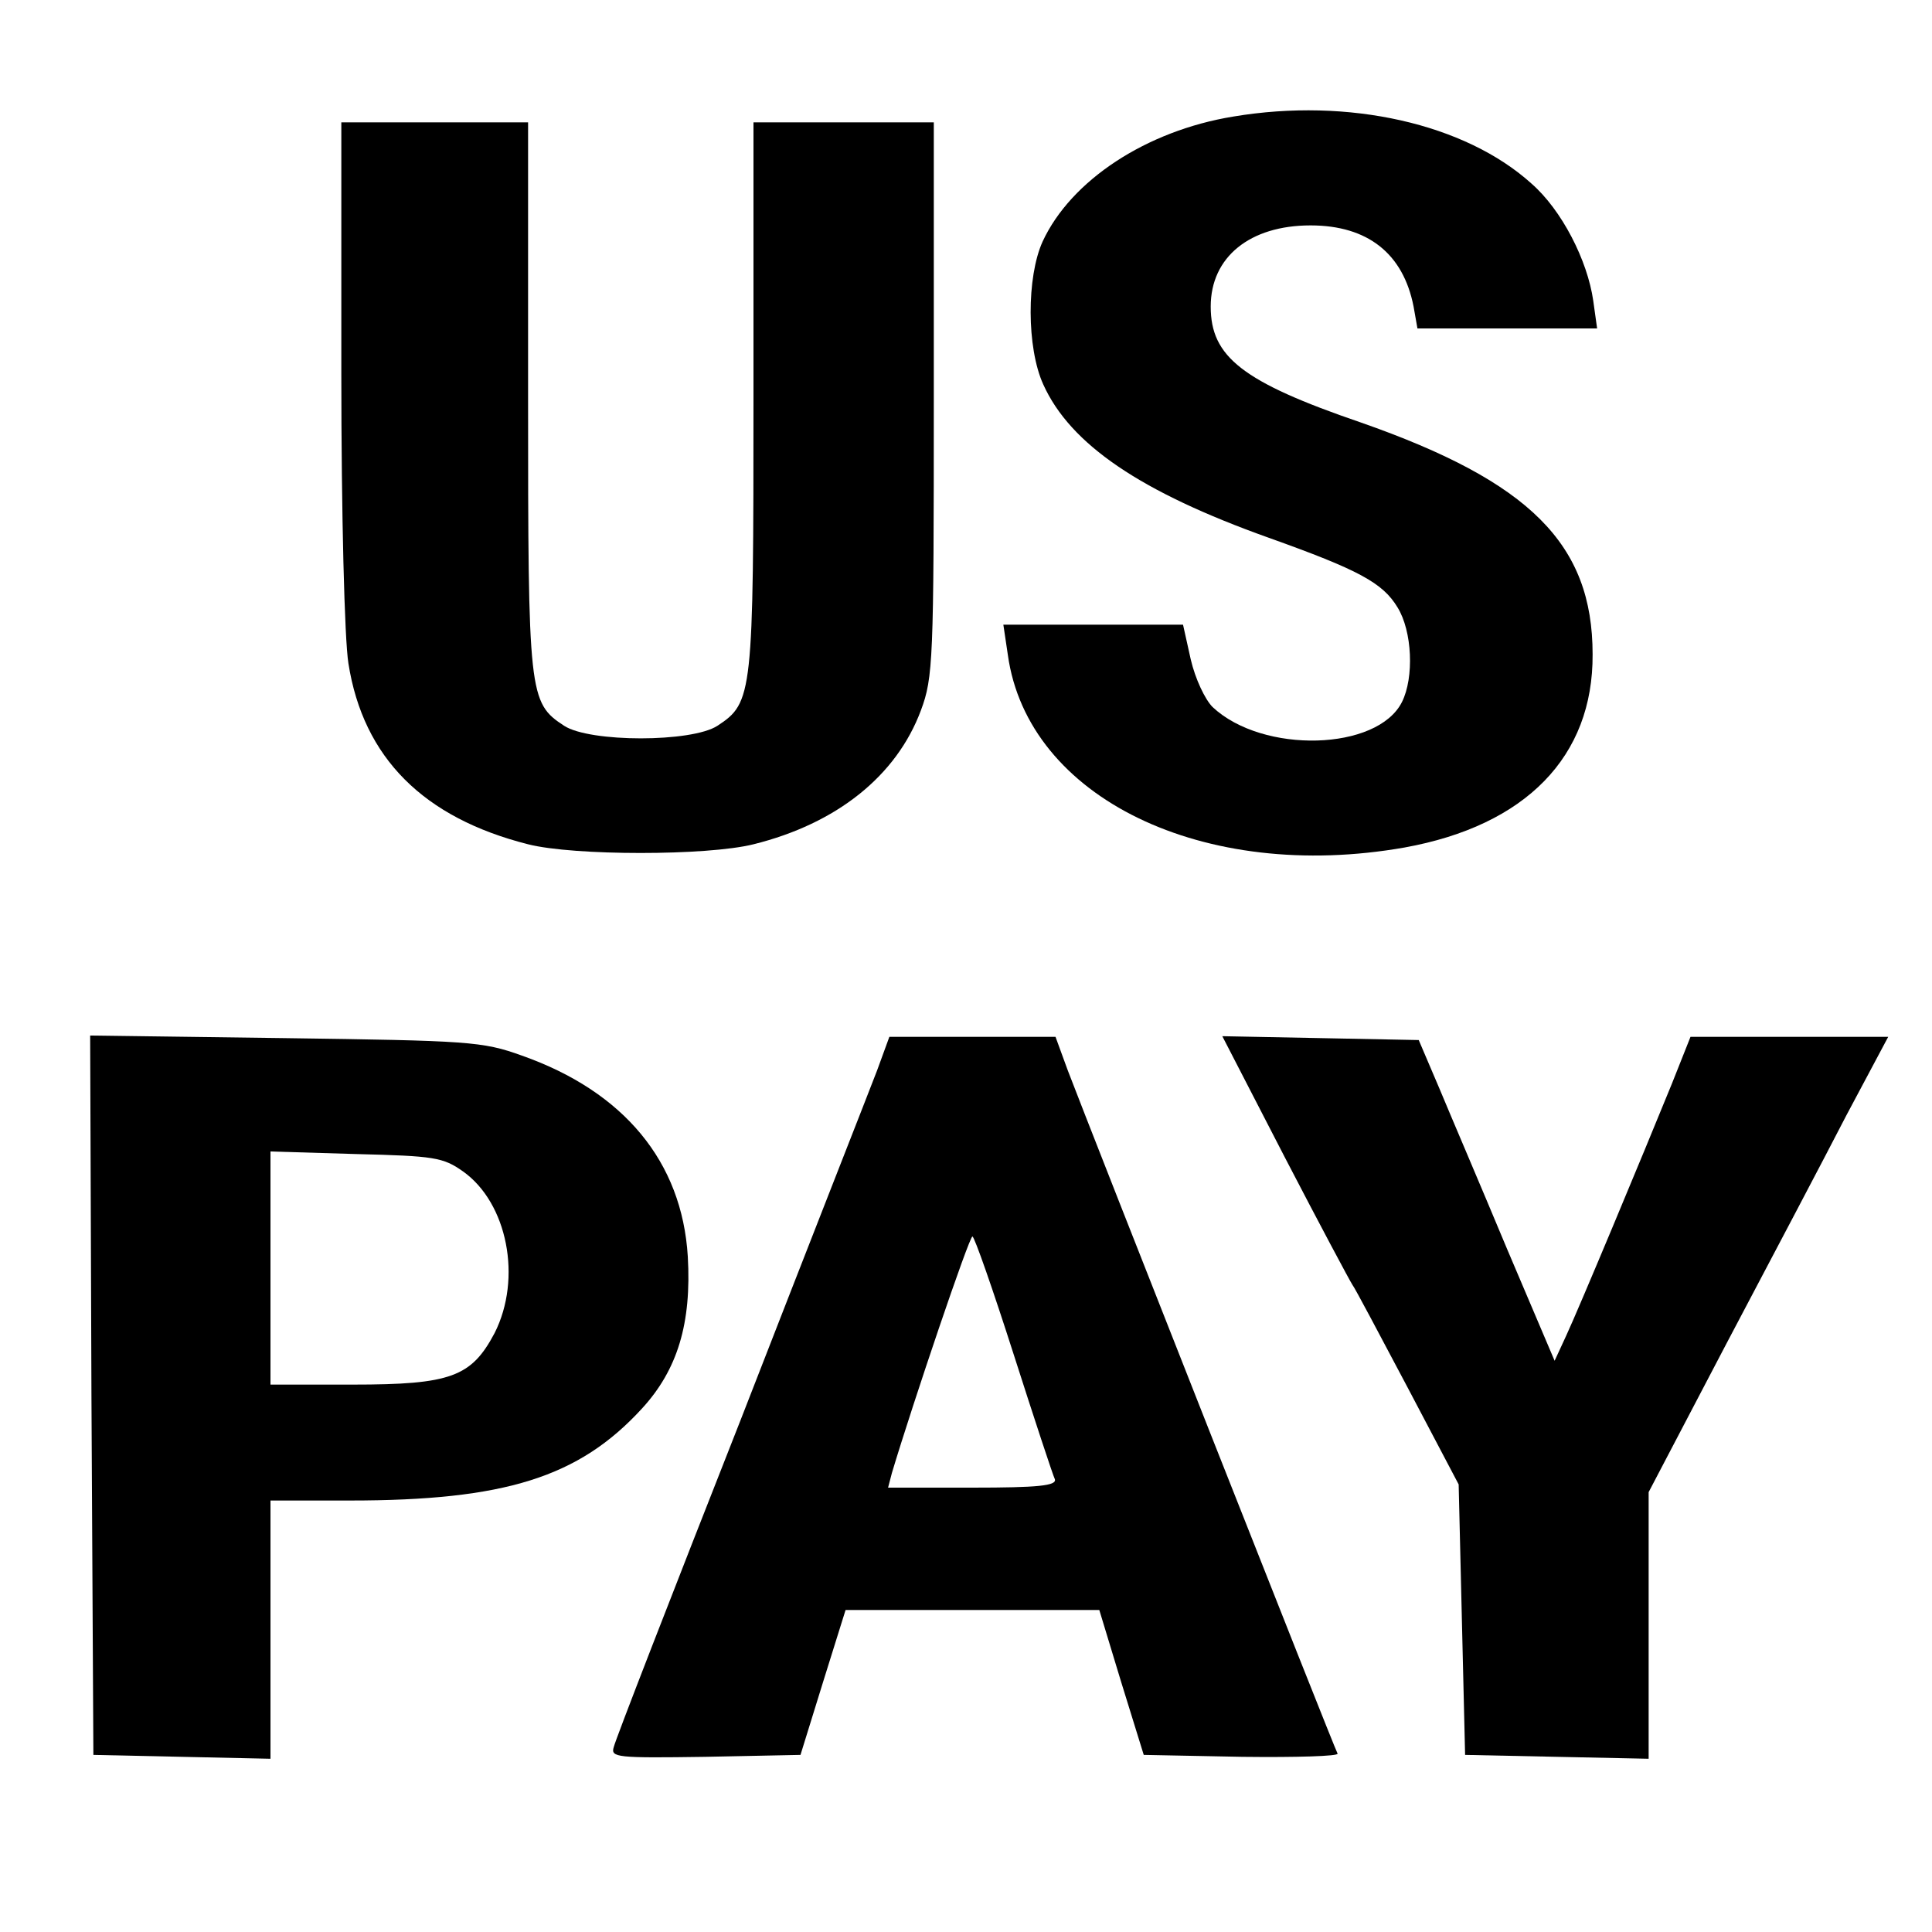 <?xml version="1.0" standalone="no"?>
<!DOCTYPE svg PUBLIC "-//W3C//DTD SVG 20010904//EN"
 "http://www.w3.org/TR/2001/REC-SVG-20010904/DTD/svg10.dtd">
<svg version="1.0" xmlns="http://www.w3.org/2000/svg"
 width="300pt" height="300pt" viewBox="0 0 300 300"
 preserveAspectRatio="xMidYMid meet">
<g transform="translate(0,300) scale(0.1,-0.1)"
fill="#000000" stroke="none">
<path d="M1915 2819 c-135 -22 -252 -99 -296 -194 -25 -55 -25 -165 1 -222 42
-93 151 -167 350 -238 140 -50 177 -70 200 -108 23 -37 26 -109 7 -147 -38
-76 -216 -81 -294 -8 -12 12 -27 44 -34 74 l-12 54 -140 0 -139 0 7 -47 c31
-222 304 -354 616 -299 188 34 293 141 292 300 0 171 -97 268 -360 360 -184
63 -233 102 -233 180 0 77 61 126 155 126 89 0 144 -44 160 -126 l6 -34 140 0
139 0 -6 43 c-9 63 -49 141 -96 182 -103 93 -284 134 -463 104z"/>
<path d="M530 2423 c0 -223 5 -416 11 -453 23 -147 117 -240 279 -281 71 -18
278 -18 350 0 129 32 222 106 260 208 19 51 20 78 20 483 l0 430 -140 0 -140
0 0 -425 c0 -464 -1 -476 -56 -512 -40 -26 -198 -26 -238 0 -55 36 -56 48 -56
512 l0 425 -145 0 -145 0 0 -387z"/>
<path d="M142 833 l3 -558 138 -3 137 -3 0 201 0 200 123 0 c241 0 356 36 454
143 55 60 77 132 71 236 -9 147 -99 256 -258 312 -61 22 -83 23 -368 27 l-302
4 2 -559z m577 348 c69 -49 92 -166 49 -251 -36 -68 -68 -80 -220 -80 l-128 0
0 181 0 181 133 -4 c121 -3 135 -5 166 -27z"/>
<path d="M1362 1338 c-11 -29 -107 -273 -212 -543 -106 -269 -195 -498 -197
-508 -5 -16 5 -17 142 -15 l148 3 35 113 35 112 197 0 197 0 34 -112 35 -113
153 -3 c84 -1 150 1 148 5 -5 8 -384 969 -419 1061 l-19 52 -129 0 -129 0 -19
-52z m212 -441 c32 -100 61 -188 64 -194 3 -10 -26 -13 -128 -13 l-131 0 6 23
c33 110 120 367 125 367 3 0 32 -83 64 -183z"/>
<path d="M1995 1203 c54 -104 101 -192 105 -198 4 -5 42 -77 86 -160 l79 -150
5 -210 5 -210 143 -3 142 -3 0 207 0 207 121 231 c67 127 151 286 186 354 l65
122 -154 0 -153 0 -29 -73 c-46 -113 -144 -348 -164 -391 l-18 -39 -74 174
c-40 96 -88 208 -105 249 l-32 75 -152 3 -153 3 97 -188z"/>
</g>
</svg>
